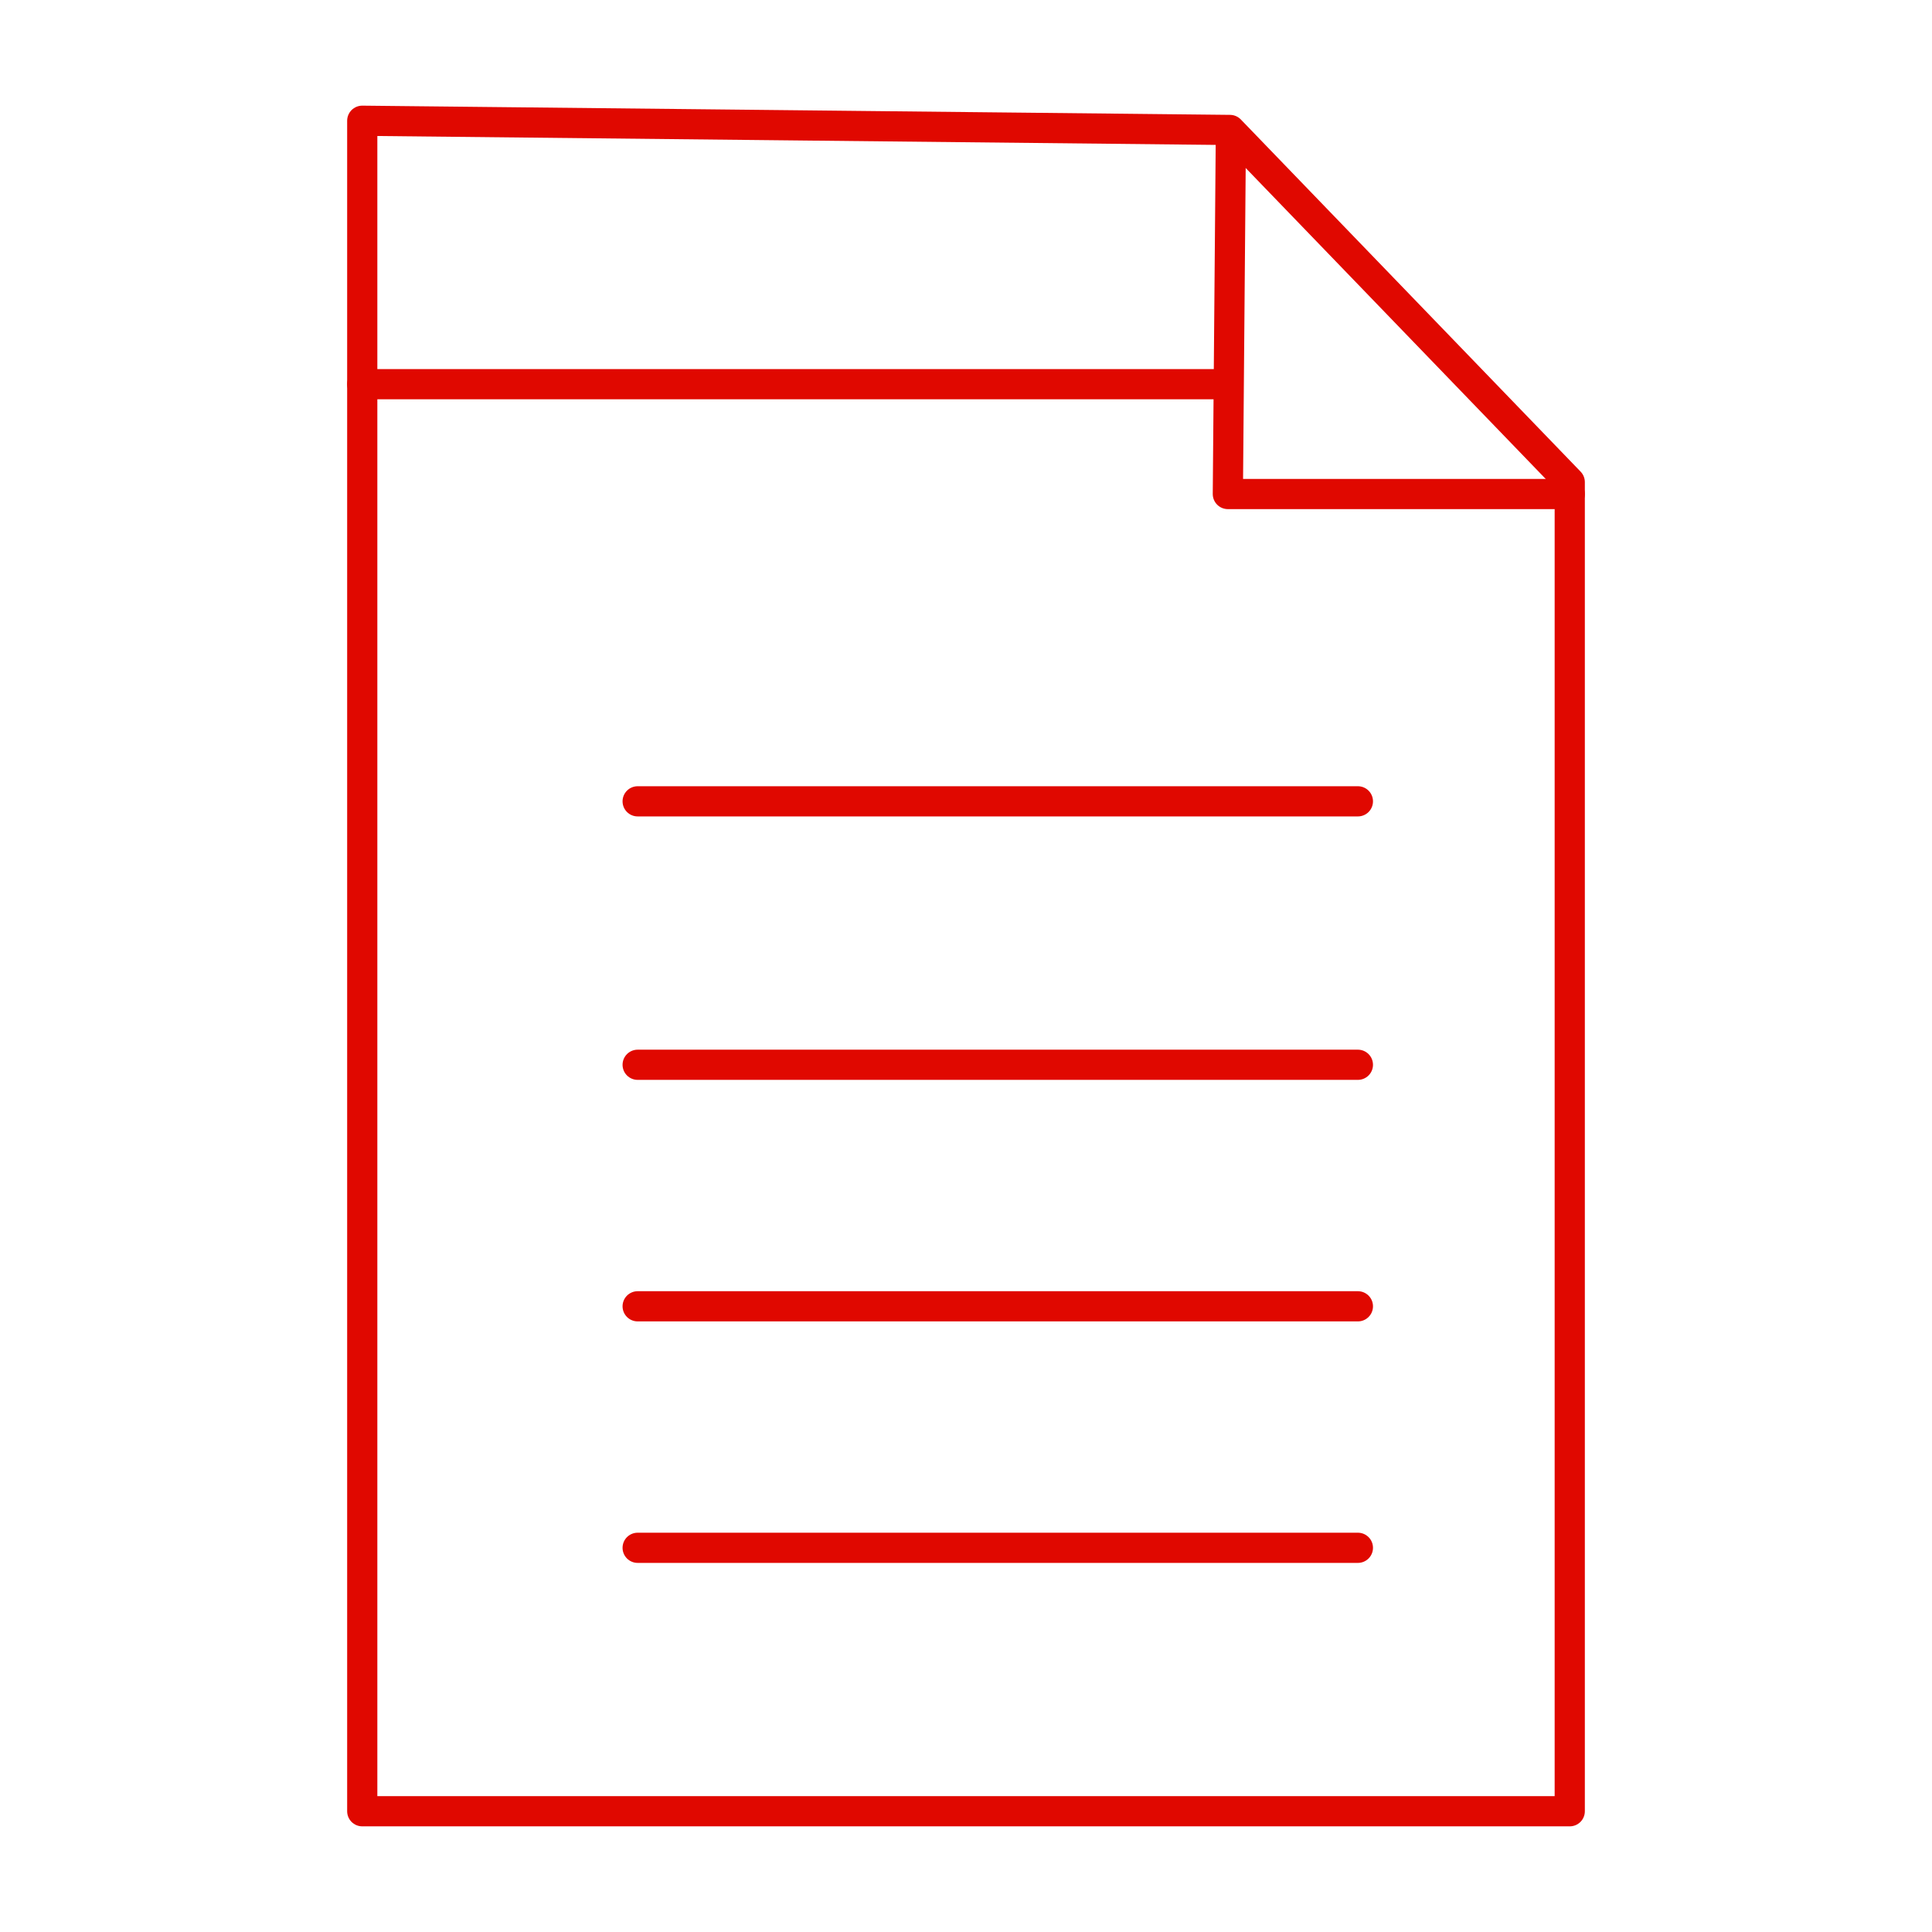<svg xmlns="http://www.w3.org/2000/svg" width="64" height="64" viewBox="0 0 64 64" fill="none" class="replaced-svg">
<path d="M12 4V12.727V60H52V15.971L40.744 4.305L12 4Z" stroke="#E00800" stroke-linecap="round" stroke-linejoin="round"></path>
<path d="M40.674 12.727H12" stroke="#E00800" stroke-linecap="round" stroke-linejoin="round"></path>
<path d="M52 16.365H40.674L40.772 4.729" stroke="#E00800" stroke-linecap="round" stroke-linejoin="round"></path>
<path d="M21.123 26.545H44.982" stroke="#E00800" stroke-linecap="round" stroke-linejoin="round"></path>
<path d="M21.123 35.272H44.982" stroke="#E00800" stroke-linecap="round" stroke-linejoin="round"></path>
<path d="M21.123 43.273H44.982" stroke="#E00800" stroke-linecap="round" stroke-linejoin="round"></path>
<path d="M21.123 51.273H44.982" stroke="#E00800" stroke-linecap="round" stroke-linejoin="round"></path>
</svg>
